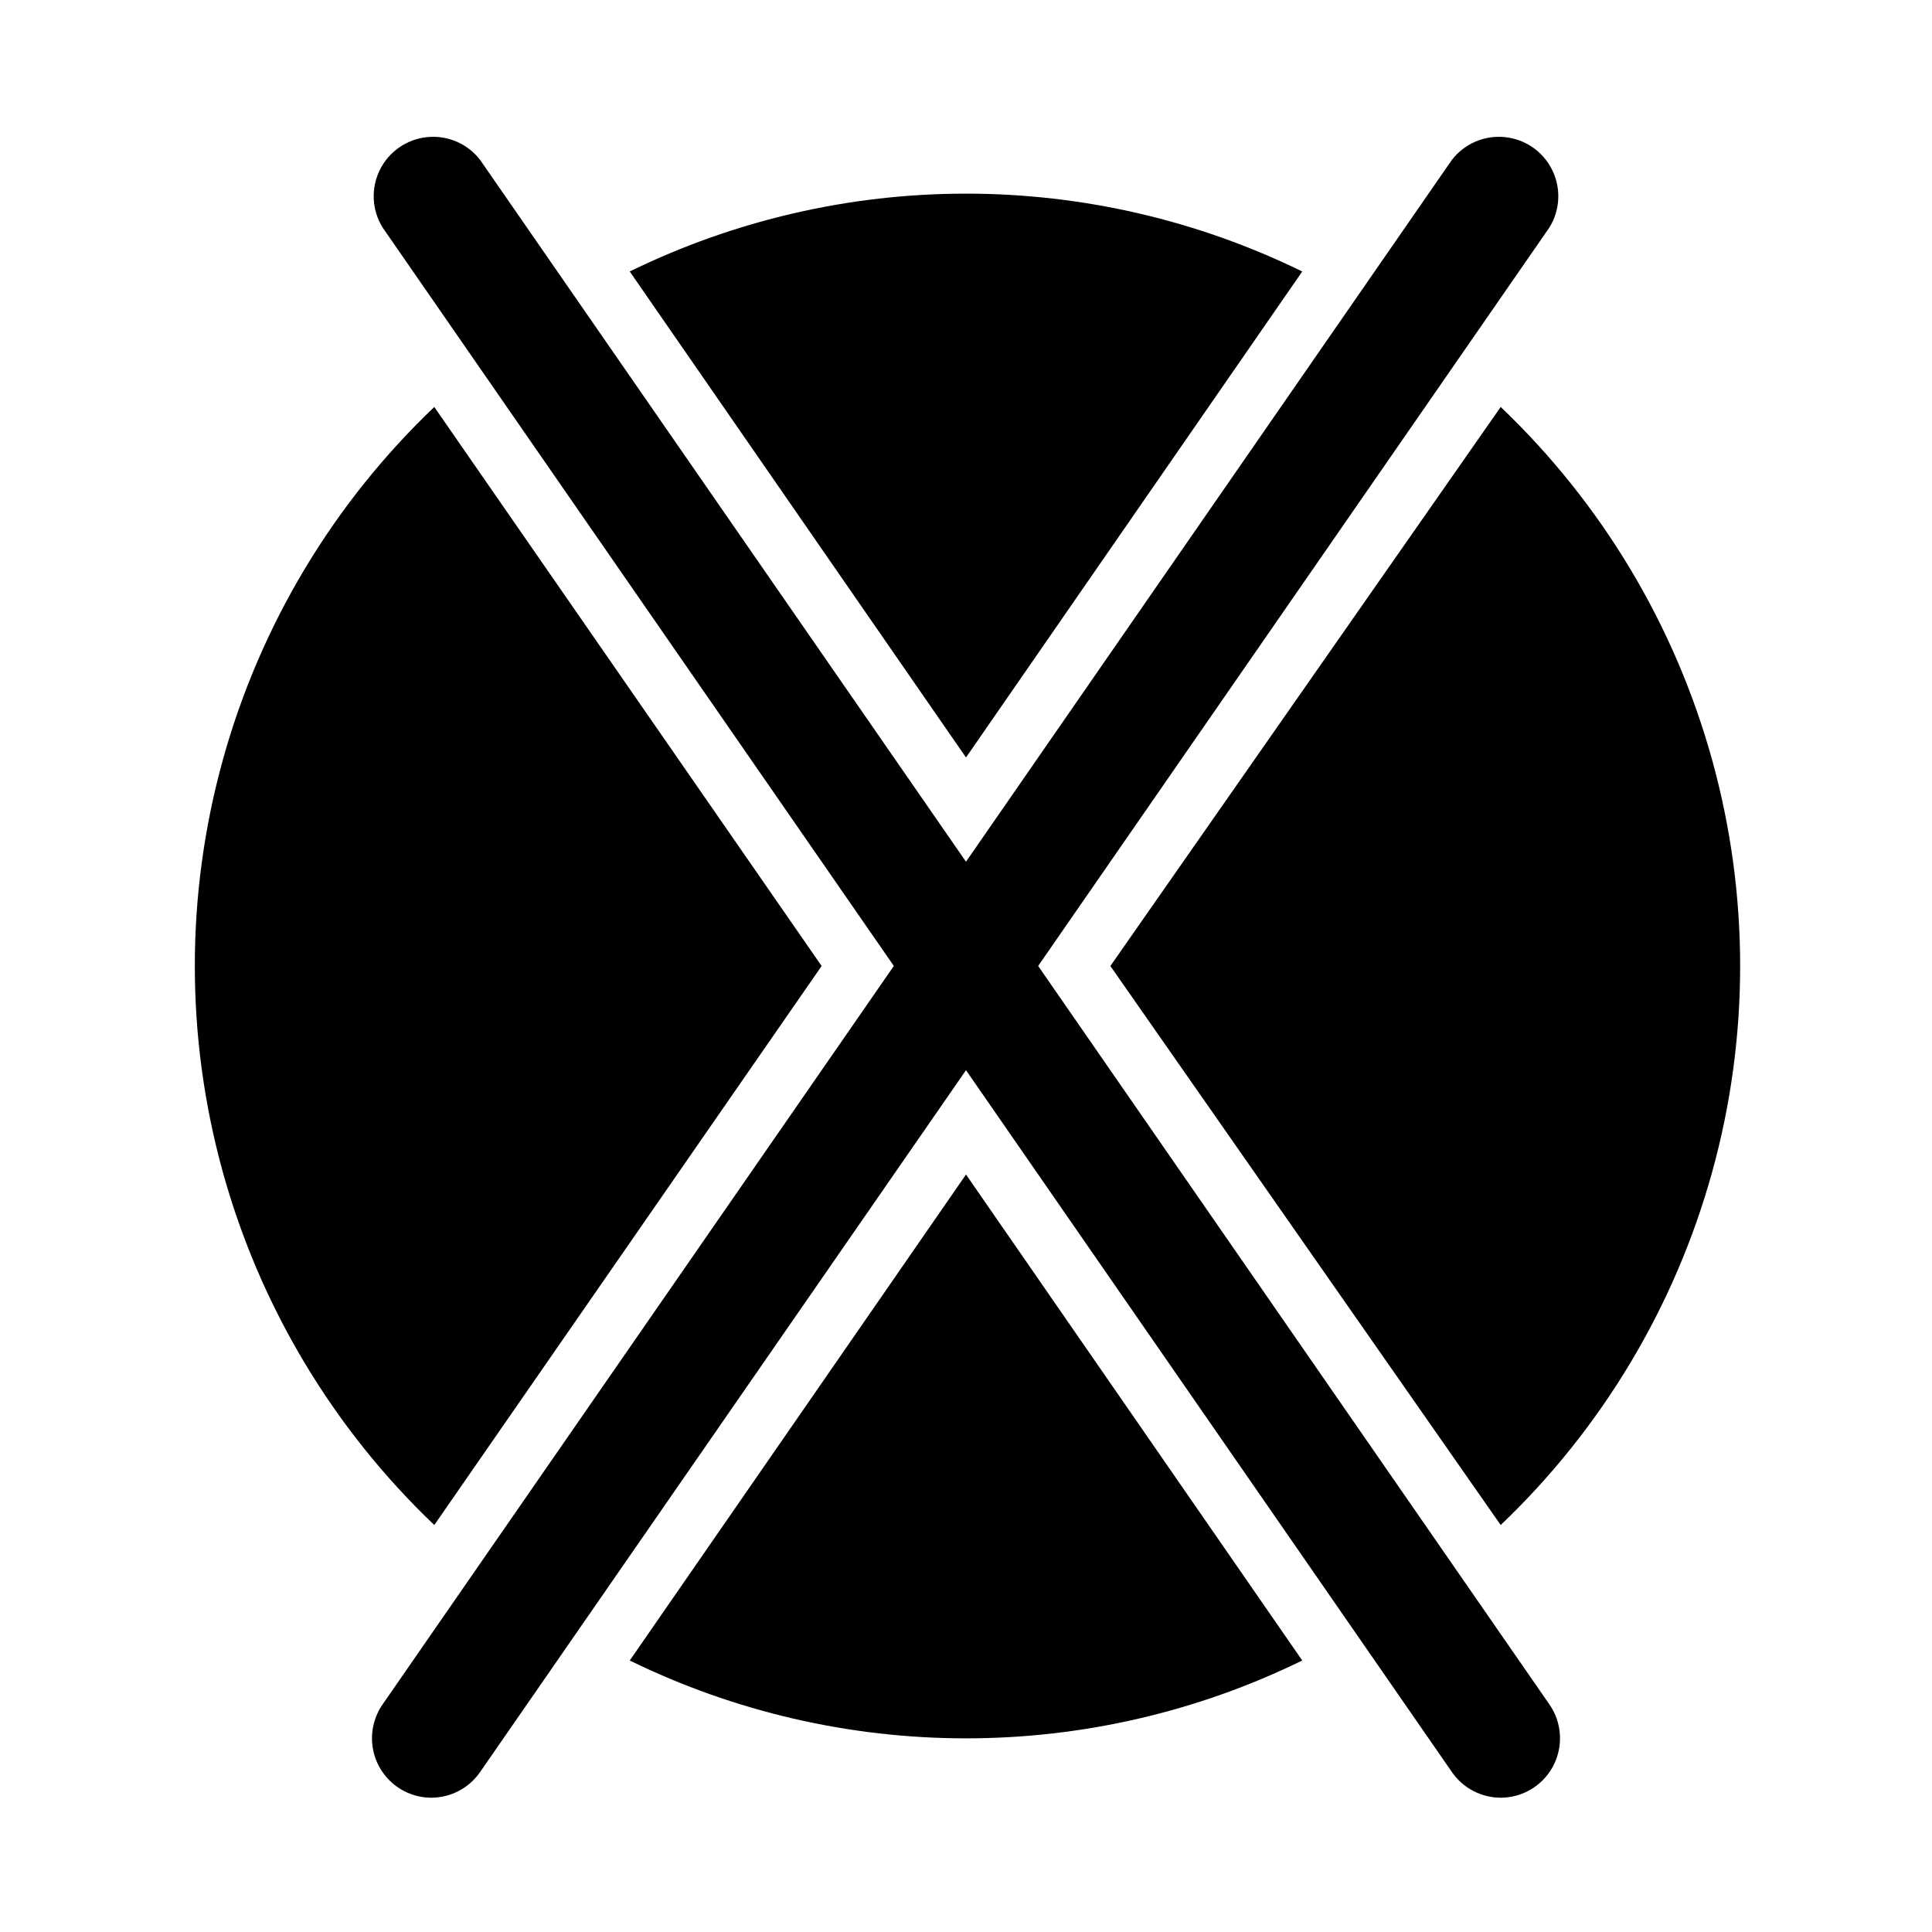 <?xml version="1.0" encoding="UTF-8"?>
<!-- Uploaded to: ICON Repo, www.svgrepo.com, Generator: ICON Repo Mixer Tools -->
<svg fill="#000000" width="800px" height="800px" version="1.1" viewBox="144 144 512 512" xmlns="http://www.w3.org/2000/svg">
 <g>
  <path d="m541.7 620.41c-5.152-0.008-9.973-2.535-12.91-6.769l-283.39-409.34c-2.863-4.613-3.144-10.379-0.75-15.25 2.398-4.875 7.137-8.168 12.539-8.715 5.402-0.551 10.707 1.723 14.031 6.016l283.39 409.34c2.191 3.164 3.152 7.019 2.695 10.84-0.453 3.82-2.293 7.344-5.168 9.902-2.879 2.555-6.59 3.973-10.438 3.977z"/>
  <path d="m258.3 620.41c-3.848-0.004-7.559-1.422-10.434-3.977-2.879-2.559-4.715-6.082-5.172-9.902-0.457-3.82 0.504-7.676 2.695-10.84l283.39-409.34c3.328-4.293 8.629-6.566 14.031-6.016 5.406 0.547 10.145 3.84 12.539 8.715 2.398 4.871 2.113 10.637-0.75 15.25l-283.39 409.34c-2.934 4.234-7.758 6.762-12.91 6.769z"/>
  <path d="m541.7 251.85-103.44 148.15 103.44 148.15c26.809-25.551 46.18-57.902 56.051-93.598 9.875-35.699 9.875-73.406 0-109.1-9.871-35.699-29.242-68.047-56.051-93.602z"/>
  <path d="m400 344.74 89.109-128.79v-0.004c-27.746-13.57-58.223-20.629-89.109-20.629-30.891 0-61.367 7.059-89.113 20.629z"/>
  <path d="m259.09 548.15 102.65-148.15-102.65-148.15c-26.809 25.555-46.184 57.902-56.055 93.602-9.871 35.695-9.871 73.402 0 109.1 9.871 35.695 29.246 68.047 56.055 93.598z"/>
  <path d="m400 455.26-89.109 128.79h-0.004c27.746 13.574 58.223 20.629 89.113 20.629 30.887 0 61.363-7.055 89.109-20.629z"/>
 </g>
</svg>